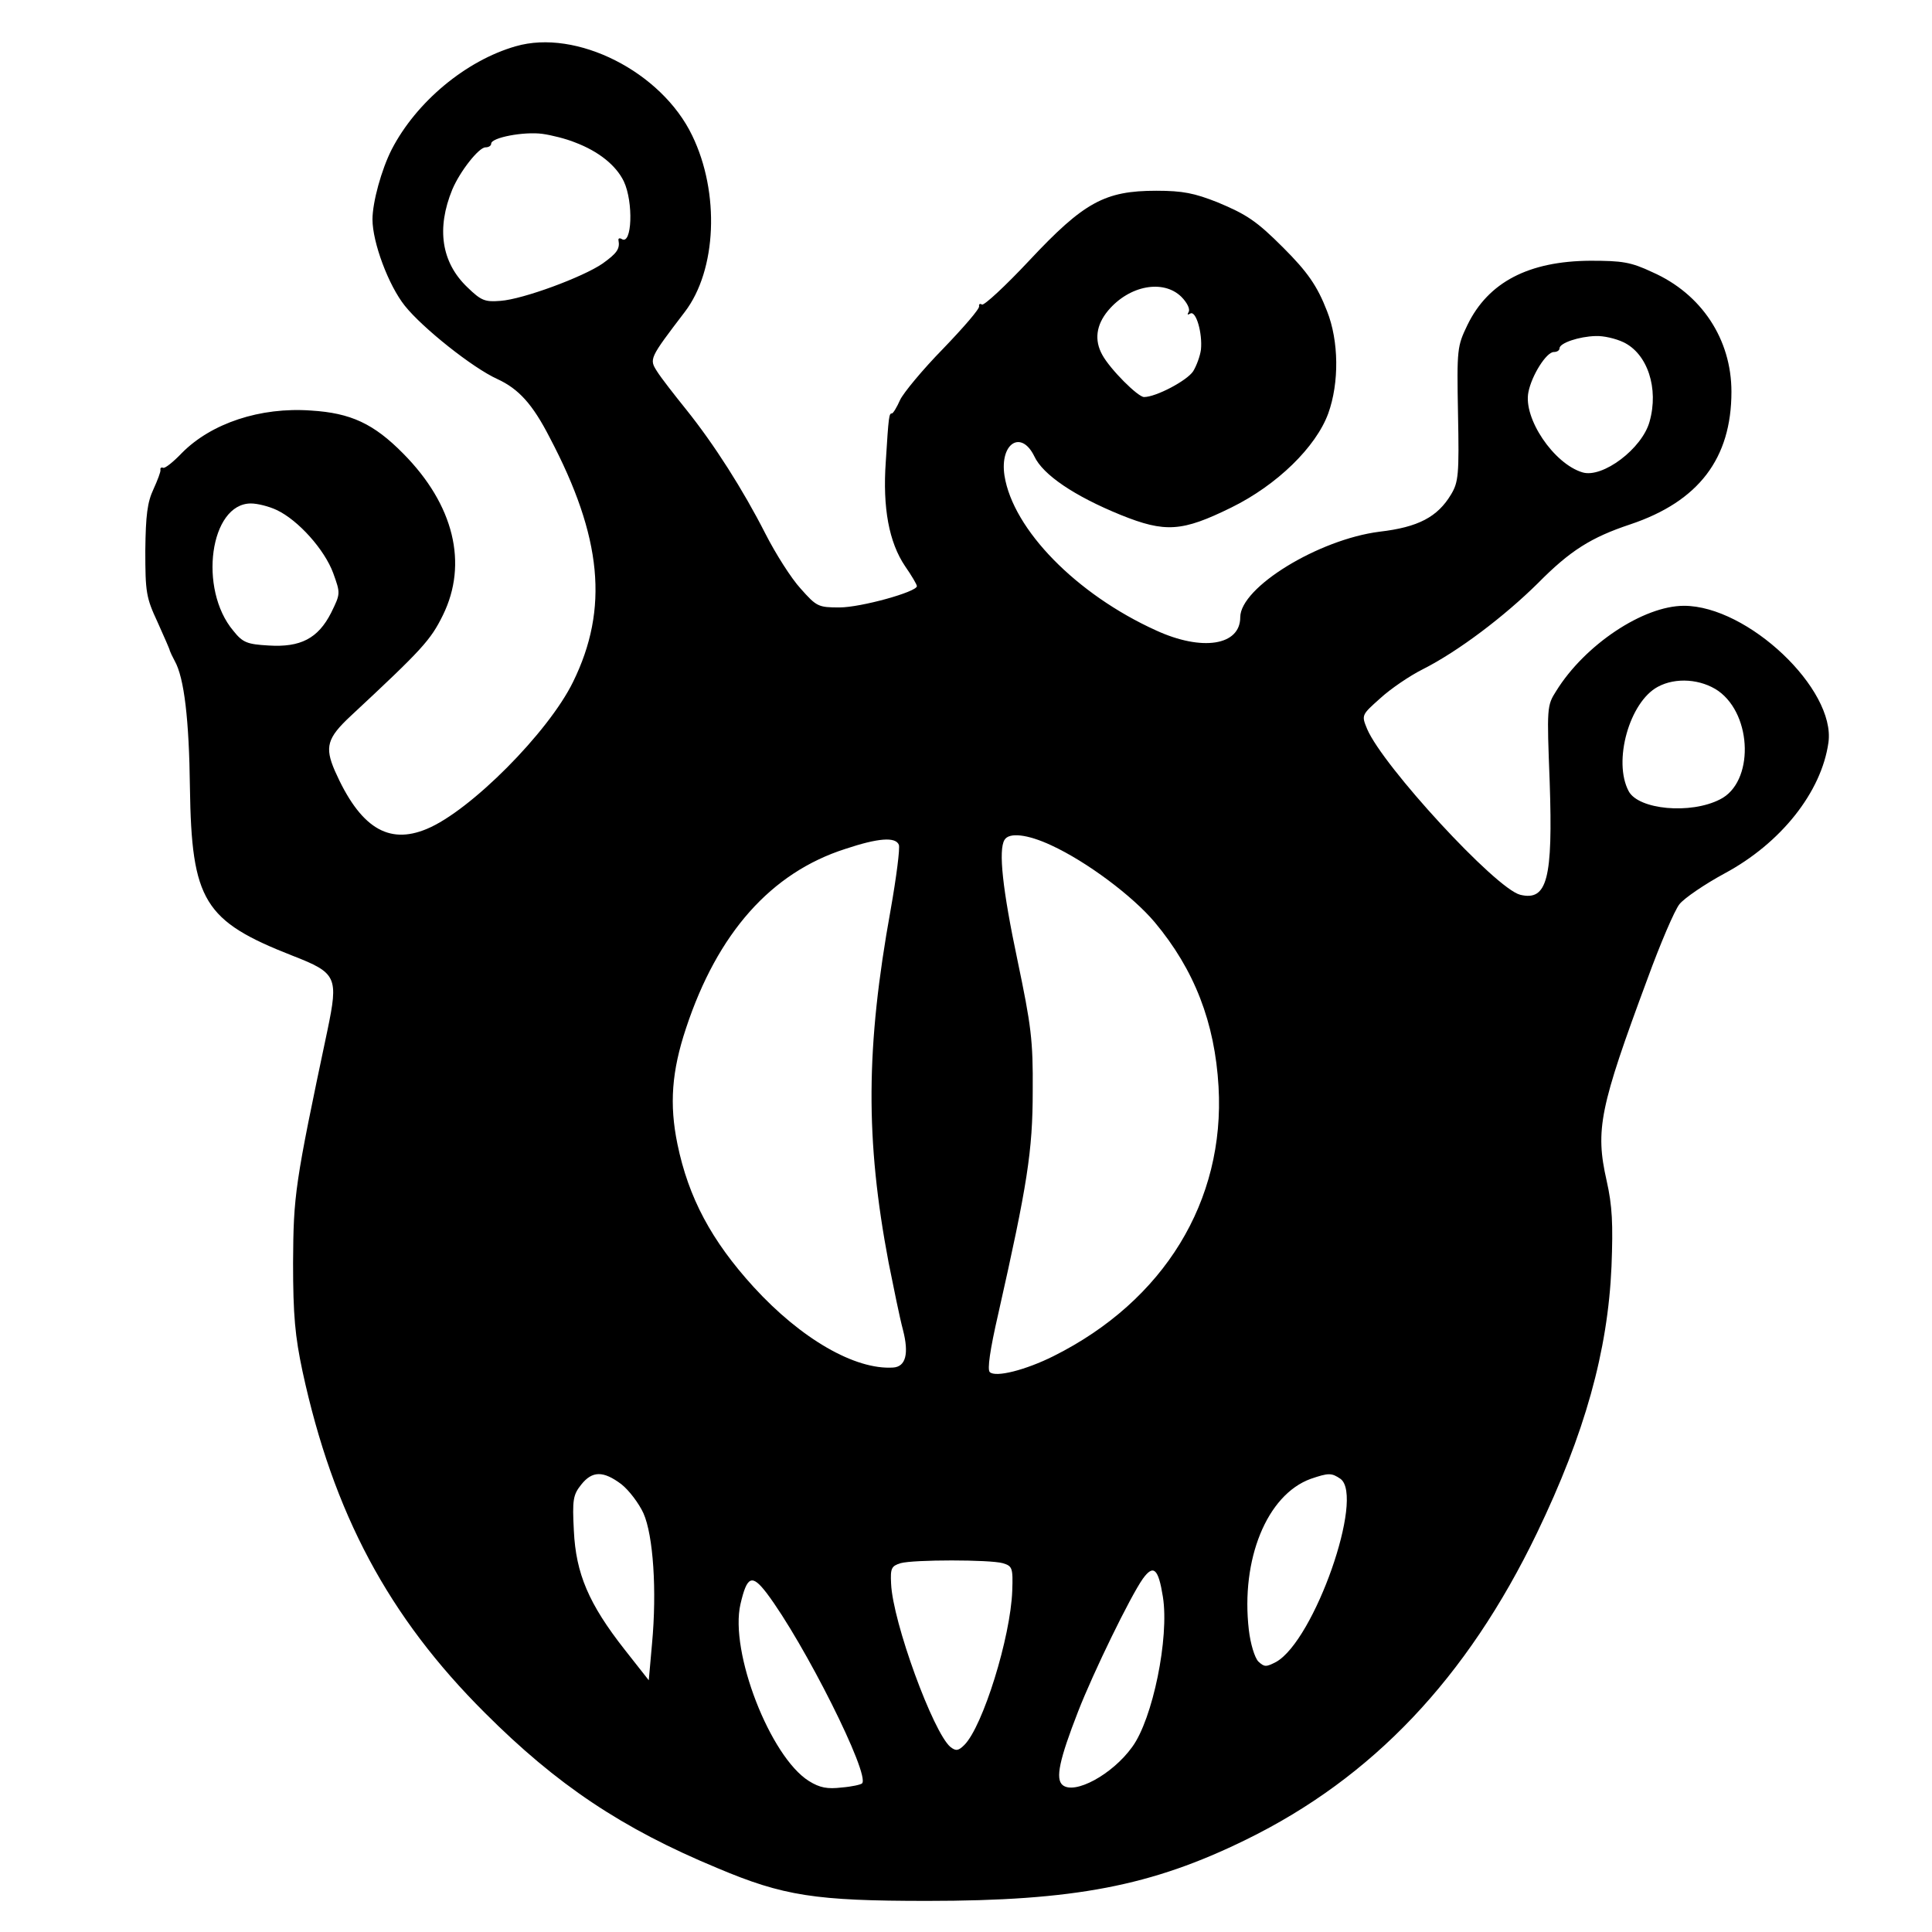 <?xml version="1.0" standalone="no"?>
<!DOCTYPE svg PUBLIC "-//W3C//DTD SVG 20010904//EN"
 "http://www.w3.org/TR/2001/REC-SVG-20010904/DTD/svg10.dtd">
<svg version="1.0" xmlns="http://www.w3.org/2000/svg"
 width="472pt" height="472pt" viewBox="0 0 472 472"
 preserveAspectRatio="xMidYMid meet">
<g transform="translate(0,472) scale(0.1,-0.1)"
fill="#000000" stroke="none">
<path d="M1260 4607 c-122 -35 -243 -136 -303 -252 -25 -49 -47 -129 -47 -171
0 -56 39 -161 79 -211 43 -54 166 -152 226 -179 52 -24 86 -61 128 -143 128
-243 145 -418 57 -597 -60 -123 -251 -315 -357 -359 -95 -40 -164 4 -225 142
-25 58 -19 80 39 134 175 163 195 185 225 246 62 126 27 270 -97 395 -72 73
-128 99 -225 105 -124 9 -244 -31 -316 -104 -20 -21 -40 -37 -45 -36 -5 2 -8
0 -7 -5 1 -4 -7 -25 -17 -47 -15 -32 -19 -63 -20 -150 0 -102 2 -115 30 -175
16 -36 30 -67 30 -70 1 -3 6 -14 12 -25 23 -41 35 -143 37 -309 4 -277 34
-326 251 -411 108 -42 112 -52 85 -182 -80 -378 -83 -402 -84 -568 0 -129 5
-180 23 -265 75 -347 210 -600 446 -835 175 -175 334 -282 568 -379 161 -68
239 -80 512 -80 359 0 548 36 780 150 308 151 539 394 710 749 117 243 173
444 182 651 4 104 2 148 -12 210 -28 124 -17 178 100 493 31 85 66 167 78 182
12 15 62 49 110 75 138 74 237 199 254 320 18 130 -197 334 -353 334 -99 0
-242 -95 -312 -208 -23 -36 -23 -40 -16 -223 8 -236 -6 -291 -72 -275 -60 15
-336 315 -374 405 -14 34 -14 34 32 75 25 23 72 55 104 71 87 44 199 129 281
210 79 80 130 112 226 144 167 56 247 161 247 324 0 128 -73 239 -193 292 -53
25 -74 28 -152 28 -150 -1 -249 -52 -300 -157 -25 -52 -26 -58 -23 -217 3
-149 1 -167 -17 -197 -33 -55 -80 -80 -175 -91 -149 -19 -340 -136 -340 -209
0 -69 -93 -84 -206 -32 -194 88 -349 246 -370 378 -12 79 41 113 73 47 21 -45
98 -97 211 -143 109 -44 150 -41 270 18 112 55 207 148 237 230 27 75 26 177
-3 250 -24 62 -48 96 -107 155 -65 65 -89 81 -161 111 -56 22 -84 28 -149 28
-126 0 -177 -28 -310 -170 -59 -63 -111 -111 -116 -108 -5 3 -8 1 -7 -4 2 -6
-38 -52 -88 -104 -50 -51 -97 -108 -105 -125 -8 -18 -17 -33 -20 -33 -7 0 -8
-5 -15 -118 -8 -113 8 -197 47 -255 16 -23 29 -45 29 -49 0 -14 -137 -52 -189
-52 -52 0 -56 2 -95 46 -23 25 -61 85 -86 134 -55 108 -125 218 -194 304 -29
36 -61 77 -71 93 -19 30 -19 31 68 145 78 102 86 291 18 431 -75 156 -283 261
-431 218z m145 -235 c58 -22 100 -56 119 -95 24 -51 20 -157 -5 -141 -5 3 -9
2 -8 -3 4 -21 -4 -32 -39 -57 -48 -33 -194 -87 -249 -91 -38 -3 -47 0 -81 33
-64 61 -76 144 -37 239 19 45 65 103 81 103 8 0 14 4 14 9 0 15 80 30 125 24
22 -3 58 -12 80 -21z m1481 -377 c14 -14 22 -30 18 -37 -4 -7 -3 -8 4 -4 14 8
30 -48 26 -88 -2 -16 -11 -40 -19 -53 -15 -23 -91 -63 -120 -63 -15 0 -83 68
-102 103 -20 36 -15 73 14 108 52 62 135 77 179 34z m1080 -111 c59 -28 87
-113 64 -194 -18 -66 -115 -139 -164 -124 -70 21 -145 132 -132 196 8 41 44
98 62 98 8 0 14 4 14 9 0 13 48 29 88 30 19 1 49 -6 68 -15z m-3290 -410 c53
-25 117 -97 138 -154 18 -50 18 -50 -5 -97 -32 -63 -75 -85 -153 -80 -52 3
-63 7 -86 36 -86 102 -57 311 43 311 16 0 44 -7 63 -16z m3522 -442 c84 -60
87 -224 4 -265 -72 -37 -199 -25 -223 20 -39 73 2 218 71 255 44 24 106 19
148 -10z m-1630 -377 c87 -40 199 -124 253 -188 97 -116 147 -245 156 -402 16
-279 -133 -523 -403 -658 -68 -34 -142 -53 -156 -39 -6 6 0 52 21 143 71 315
84 397 84 544 1 124 -4 160 -37 318 -37 175 -47 270 -32 295 11 19 56 14 114
-13z m-372 1 c3 -8 -6 -79 -20 -158 -61 -337 -62 -562 -5 -863 12 -60 27 -134
35 -164 15 -58 7 -90 -24 -92 -93 -6 -225 70 -341 197 -103 113 -159 218 -186
349 -20 97 -14 178 21 283 77 233 208 380 389 438 81 27 123 30 131 10z m-678
-1562 c19 -15 43 -47 54 -71 24 -54 33 -189 21 -318 l-8 -90 -59 75 c-88 112
-119 186 -124 290 -4 76 -2 88 18 113 27 34 54 34 98 1z m1757 13 c59 -44 -64
-394 -157 -447 -25 -13 -29 -13 -44 1 -9 10 -19 43 -23 77 -20 172 44 330 151
369 44 15 51 15 73 0z m-825 -206 c23 -7 25 -11 23 -67 -4 -114 -72 -332 -117
-377 -15 -15 -21 -15 -34 -5 -42 35 -141 305 -145 399 -2 38 1 43 23 50 32 9
218 9 250 0z m391 -82 c16 -100 -25 -299 -75 -367 -49 -68 -141 -117 -170 -93
-18 15 -8 62 38 180 37 95 127 280 158 324 26 36 38 25 49 -44z m-968 9 c92
-122 254 -445 233 -465 -3 -3 -25 -8 -50 -10 -34 -4 -53 -1 -80 16 -94 59
-194 315 -167 432 16 69 28 74 64 27z"/>
</g>
</svg>
